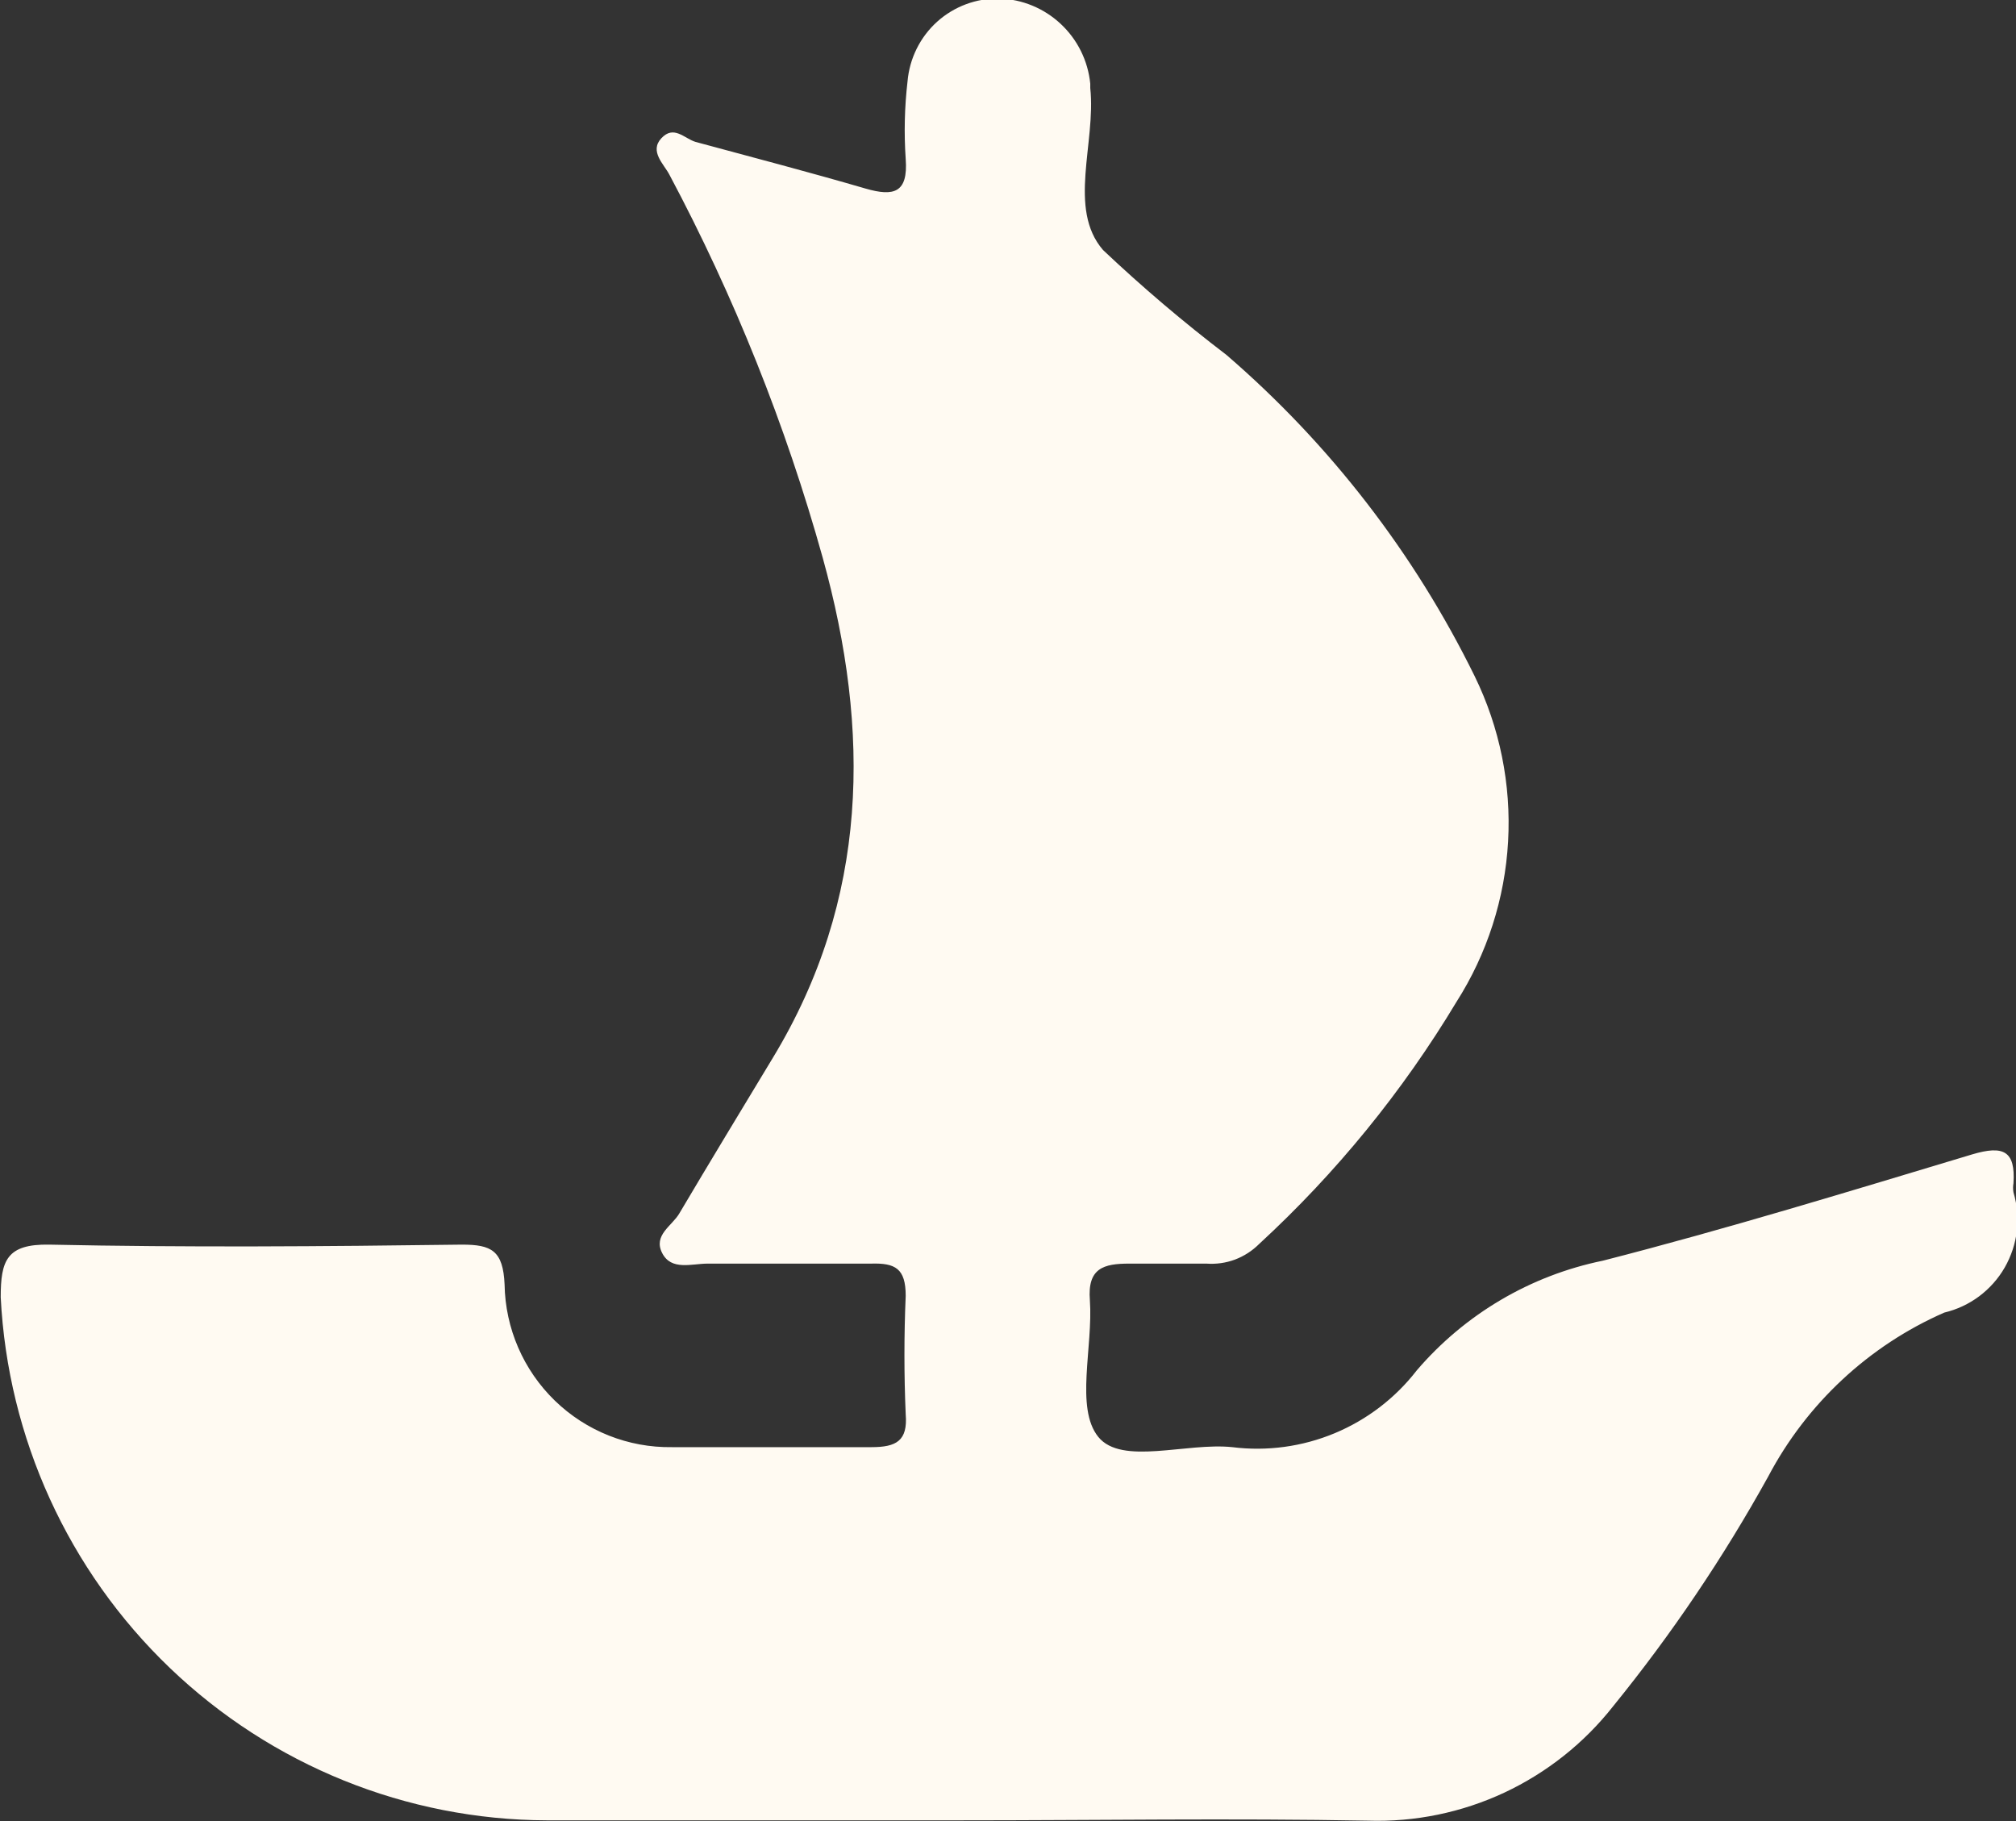 <svg width="31" height="28" viewBox="0 0 31 28" fill="none" xmlns="http://www.w3.org/2000/svg">
<rect x="0" y="0" width="31" height="28" fill="#333333" stroke="none"/>
<path d="M14.756 27.989C12.64 27.989 10.524 27.989 8.408 27.989C6.249 27.982 4.175 27.143 2.613 25.647C1.051 24.151 0.12 22.111 0.011 19.946C0.011 19.384 0.101 19.126 0.756 19.137C2.872 19.182 4.988 19.165 7.103 19.137C7.557 19.137 7.736 19.227 7.759 19.75C7.77 20.424 8.048 21.066 8.531 21.535C9.014 22.004 9.662 22.261 10.333 22.251C11.352 22.251 12.377 22.251 13.401 22.251C13.781 22.251 13.961 22.155 13.927 21.745C13.901 21.138 13.901 20.531 13.927 19.924C13.927 19.502 13.765 19.418 13.395 19.429C12.556 19.429 11.716 19.429 10.882 19.429C10.636 19.429 10.322 19.542 10.182 19.266C10.042 18.991 10.333 18.85 10.445 18.659C10.921 17.855 11.402 17.063 11.884 16.265C13.362 13.826 13.39 11.241 12.651 8.576C12.081 6.533 11.29 4.558 10.294 2.687C10.21 2.524 9.981 2.327 10.171 2.124C10.361 1.922 10.518 2.125 10.692 2.181C11.565 2.417 12.444 2.647 13.312 2.9C13.742 3.024 13.966 2.968 13.927 2.445C13.9 2.048 13.909 1.649 13.955 1.253C13.985 0.901 14.147 0.572 14.409 0.335C14.671 0.099 15.013 -0.029 15.366 -0.022C15.718 -0.012 16.054 0.127 16.311 0.368C16.569 0.609 16.73 0.935 16.765 1.287C16.765 1.287 16.765 1.332 16.765 1.354C16.855 2.197 16.413 3.209 16.961 3.844C17.565 4.415 18.198 4.953 18.859 5.457C20.45 6.828 21.749 8.509 22.676 10.397C23.062 11.186 23.239 12.061 23.19 12.938C23.141 13.815 22.868 14.665 22.396 15.405C21.567 16.784 20.546 18.037 19.363 19.126C19.257 19.232 19.13 19.314 18.99 19.367C18.85 19.419 18.7 19.44 18.551 19.429C18.153 19.429 17.756 19.429 17.364 19.429C16.972 19.429 16.72 19.497 16.759 19.991C16.81 20.711 16.53 21.649 16.888 22.093C17.247 22.537 18.243 22.177 18.948 22.251C19.483 22.318 20.025 22.244 20.523 22.037C21.02 21.83 21.456 21.497 21.786 21.07C22.527 20.205 23.533 19.612 24.647 19.384C26.556 18.895 28.442 18.316 30.328 17.749C30.804 17.608 30.994 17.693 30.961 18.193C30.953 18.239 30.953 18.287 30.961 18.333C31.018 18.525 31.036 18.726 31.013 18.925C30.99 19.123 30.926 19.315 30.827 19.488C30.727 19.662 30.593 19.812 30.433 19.932C30.273 20.051 30.091 20.136 29.897 20.182C28.736 20.691 27.781 21.581 27.188 22.706C26.5 23.948 25.704 25.128 24.809 26.23C24.362 26.8 23.787 27.256 23.132 27.563C22.477 27.869 21.759 28.017 21.036 27.994C18.937 27.955 16.844 27.989 14.756 27.989Z" fill="#FFFAF2"/>
</svg>
